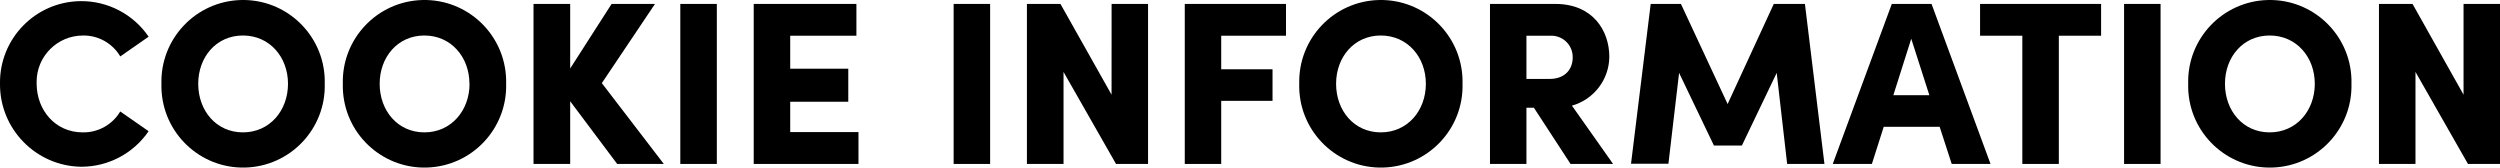 <svg width="3386" height="227" viewBox="0 0 3386 227" fill="none" xmlns="http://www.w3.org/2000/svg">
<g clip-path="url(#clip0_74_242)">
<path d="M-8.70964e-05 113.204C-0.788 52.316 47.921 2.332 108.783 1.544C145.734 1.051 180.484 19.146 201.307 49.689L162.912 76.422C152.368 58.556 133.023 47.719 112.264 48.113C77.613 48.178 49.53 76.323 49.596 110.971C49.596 111.727 49.596 112.449 49.629 113.204C49.629 149.1 74.854 179.281 111.936 179.281C132.793 179.708 152.237 168.903 162.879 150.972L201.275 177.705C180.779 207.722 146.785 225.752 110.425 225.85C48.873 225.227 -0.591 174.782 -8.70964e-05 113.204Z" fill="black"/>
<path d="M218.65 113.5C217.073 52.448 265.29 1.642 326.349 0.033C387.408 -1.576 438.219 46.635 439.829 107.687C439.861 109.625 439.861 111.529 439.829 113.467C441.438 174.519 393.221 225.325 332.13 226.934C271.071 228.543 220.259 180.332 218.65 119.247C218.617 117.31 218.617 115.372 218.65 113.467V113.5ZM390.068 113.5C390.068 77.309 365.237 48.08 329.042 48.08C292.847 48.08 268.476 77.309 268.476 113.5C268.476 149.691 292.715 179.281 329.042 179.281C365.369 179.281 390.068 149.691 390.068 113.5Z" fill="black"/>
<path d="M464.331 113.5C462.754 52.448 510.971 1.642 572.03 0.033C633.089 -1.576 683.9 46.635 685.51 107.687C685.576 109.625 685.576 111.529 685.51 113.467C687.119 174.519 638.903 225.325 577.811 226.934C516.752 228.543 465.94 180.332 464.331 119.247C464.265 117.31 464.265 115.372 464.331 113.467V113.5ZM635.815 113.5C635.815 77.309 610.919 48.08 574.789 48.08C538.659 48.08 514.223 77.309 514.223 113.5C514.223 149.691 538.462 179.281 574.789 179.281C611.116 179.281 635.947 149.691 635.947 113.5H635.782H635.815Z" fill="black"/>
<path d="M899.069 222.041H835.875L772.254 137.113V222.041H722.592V5.32H772.254V92.744L828.353 5.32H887.113L815.117 112.58L899.069 222.041Z" fill="black"/>
<path d="M921.403 222.041V5.32H970.868V222.041H921.403Z" fill="black"/>
<path d="M1070.26 178.887H1162.72V222.041H1020.83V5.32H1159.92V48.375H1070.26V93.04H1148.92V137.803H1070.26V178.887Z" fill="black"/>
<path d="M1291.6 222.041V5.32H1341.03V222.041H1291.6Z" fill="black"/>
<path d="M1505.55 5.32H1554.92V222.041H1511.53L1440.45 97.441V222.041H1390.86V5.32H1436.28L1505.49 128.246L1505.55 5.32Z" fill="black"/>
<path d="M1741.77 48.375H1654.01V93.828H1723.51V136.588H1654.01V222.041H1604.65V5.32H1741.77V48.375Z" fill="black"/>
<path d="M1759.71 113.5C1758.1 52.448 1806.32 1.642 1867.37 0.033C1928.43 -1.576 1979.24 46.635 1980.85 107.687C1980.89 109.625 1980.89 111.562 1980.85 113.467C1982.46 174.519 1934.25 225.325 1873.16 226.934C1812.1 228.543 1761.28 180.332 1759.68 119.28C1759.61 117.342 1759.61 115.405 1759.68 113.5H1759.71ZM1931.19 113.5C1931.19 77.309 1906.3 48.08 1870.17 48.08C1834.04 48.08 1809.6 77.309 1809.6 113.5C1809.6 149.691 1833.84 179.281 1870.17 179.281C1906.49 179.281 1931.19 149.691 1931.19 113.5Z" fill="black"/>
<path d="M2127.15 222.041L2077.48 145.882H2067.4V222.041H2018.03V5.32H2106.68C2157.04 5.32 2179.67 41.216 2179.67 77.013C2179.34 107.851 2158.71 134.748 2129.02 143.09L2184.76 222.041H2127.15ZM2067.4 48.375V106.899H2098.83C2120.58 106.899 2130.04 92.744 2130.04 78.294C2130.63 62.366 2118.21 48.999 2102.28 48.375C2101.56 48.375 2100.84 48.375 2100.11 48.375H2067.4Z" fill="black"/>
<path d="M2471.03 222.041H2420.52L2406.36 98.721L2359.2 197.147H2321.36L2274.16 98.721L2259.71 221.745H2209.06L2235.7 5.32H2276.66L2339.88 140.89L2402.42 5.32H2444.59L2471.03 222.041Z" fill="black"/>
<path d="M2643.41 222.041L2627.05 171.695H2551.34L2535.28 222.041H2482.27L2562.25 5.32H2616.08L2695.96 222.041H2643.41ZM2564.38 128.935H2613.12L2588.59 52.481L2564.35 128.935H2564.38Z" fill="black"/>
<path d="M2845.73 5.32V48.375H2788.48V222.041H2739.05V48.375H2681.8V5.32H2845.73Z" fill="black"/>
<path d="M2876.84 222.041V5.32H2926.27V222.041H2876.84Z" fill="black"/>
<path d="M2963.68 113.5C2962.07 52.448 3010.28 1.642 3071.38 0.033C3132.44 -1.576 3183.25 46.635 3184.82 107.687C3184.89 109.625 3184.89 111.562 3184.82 113.467C3186.43 174.519 3138.22 225.325 3077.16 226.934C3016.1 228.543 2965.29 180.332 2963.68 119.28C2963.64 117.342 2963.64 115.405 2963.68 113.5ZM3135.16 113.5C3135.16 77.309 3110.27 48.08 3074.07 48.08C3037.87 48.08 3013.5 77.309 3013.5 113.5C3013.5 149.691 3037.71 179.281 3074.07 179.281C3110.43 179.281 3135.16 149.691 3135.16 113.5Z" fill="black"/>
<path d="M3336.63 5.32H3386V222.041H3342.61L3271.53 97.441V222.041H3222.07V5.32H3267.53L3336.63 128.246V5.32Z" fill="black"/>
</g>
<defs>
<clipPath id="clip0_74_242">
<rect width="3386" height="227" fill="white"/>
</clipPath>
</defs>
</svg>
